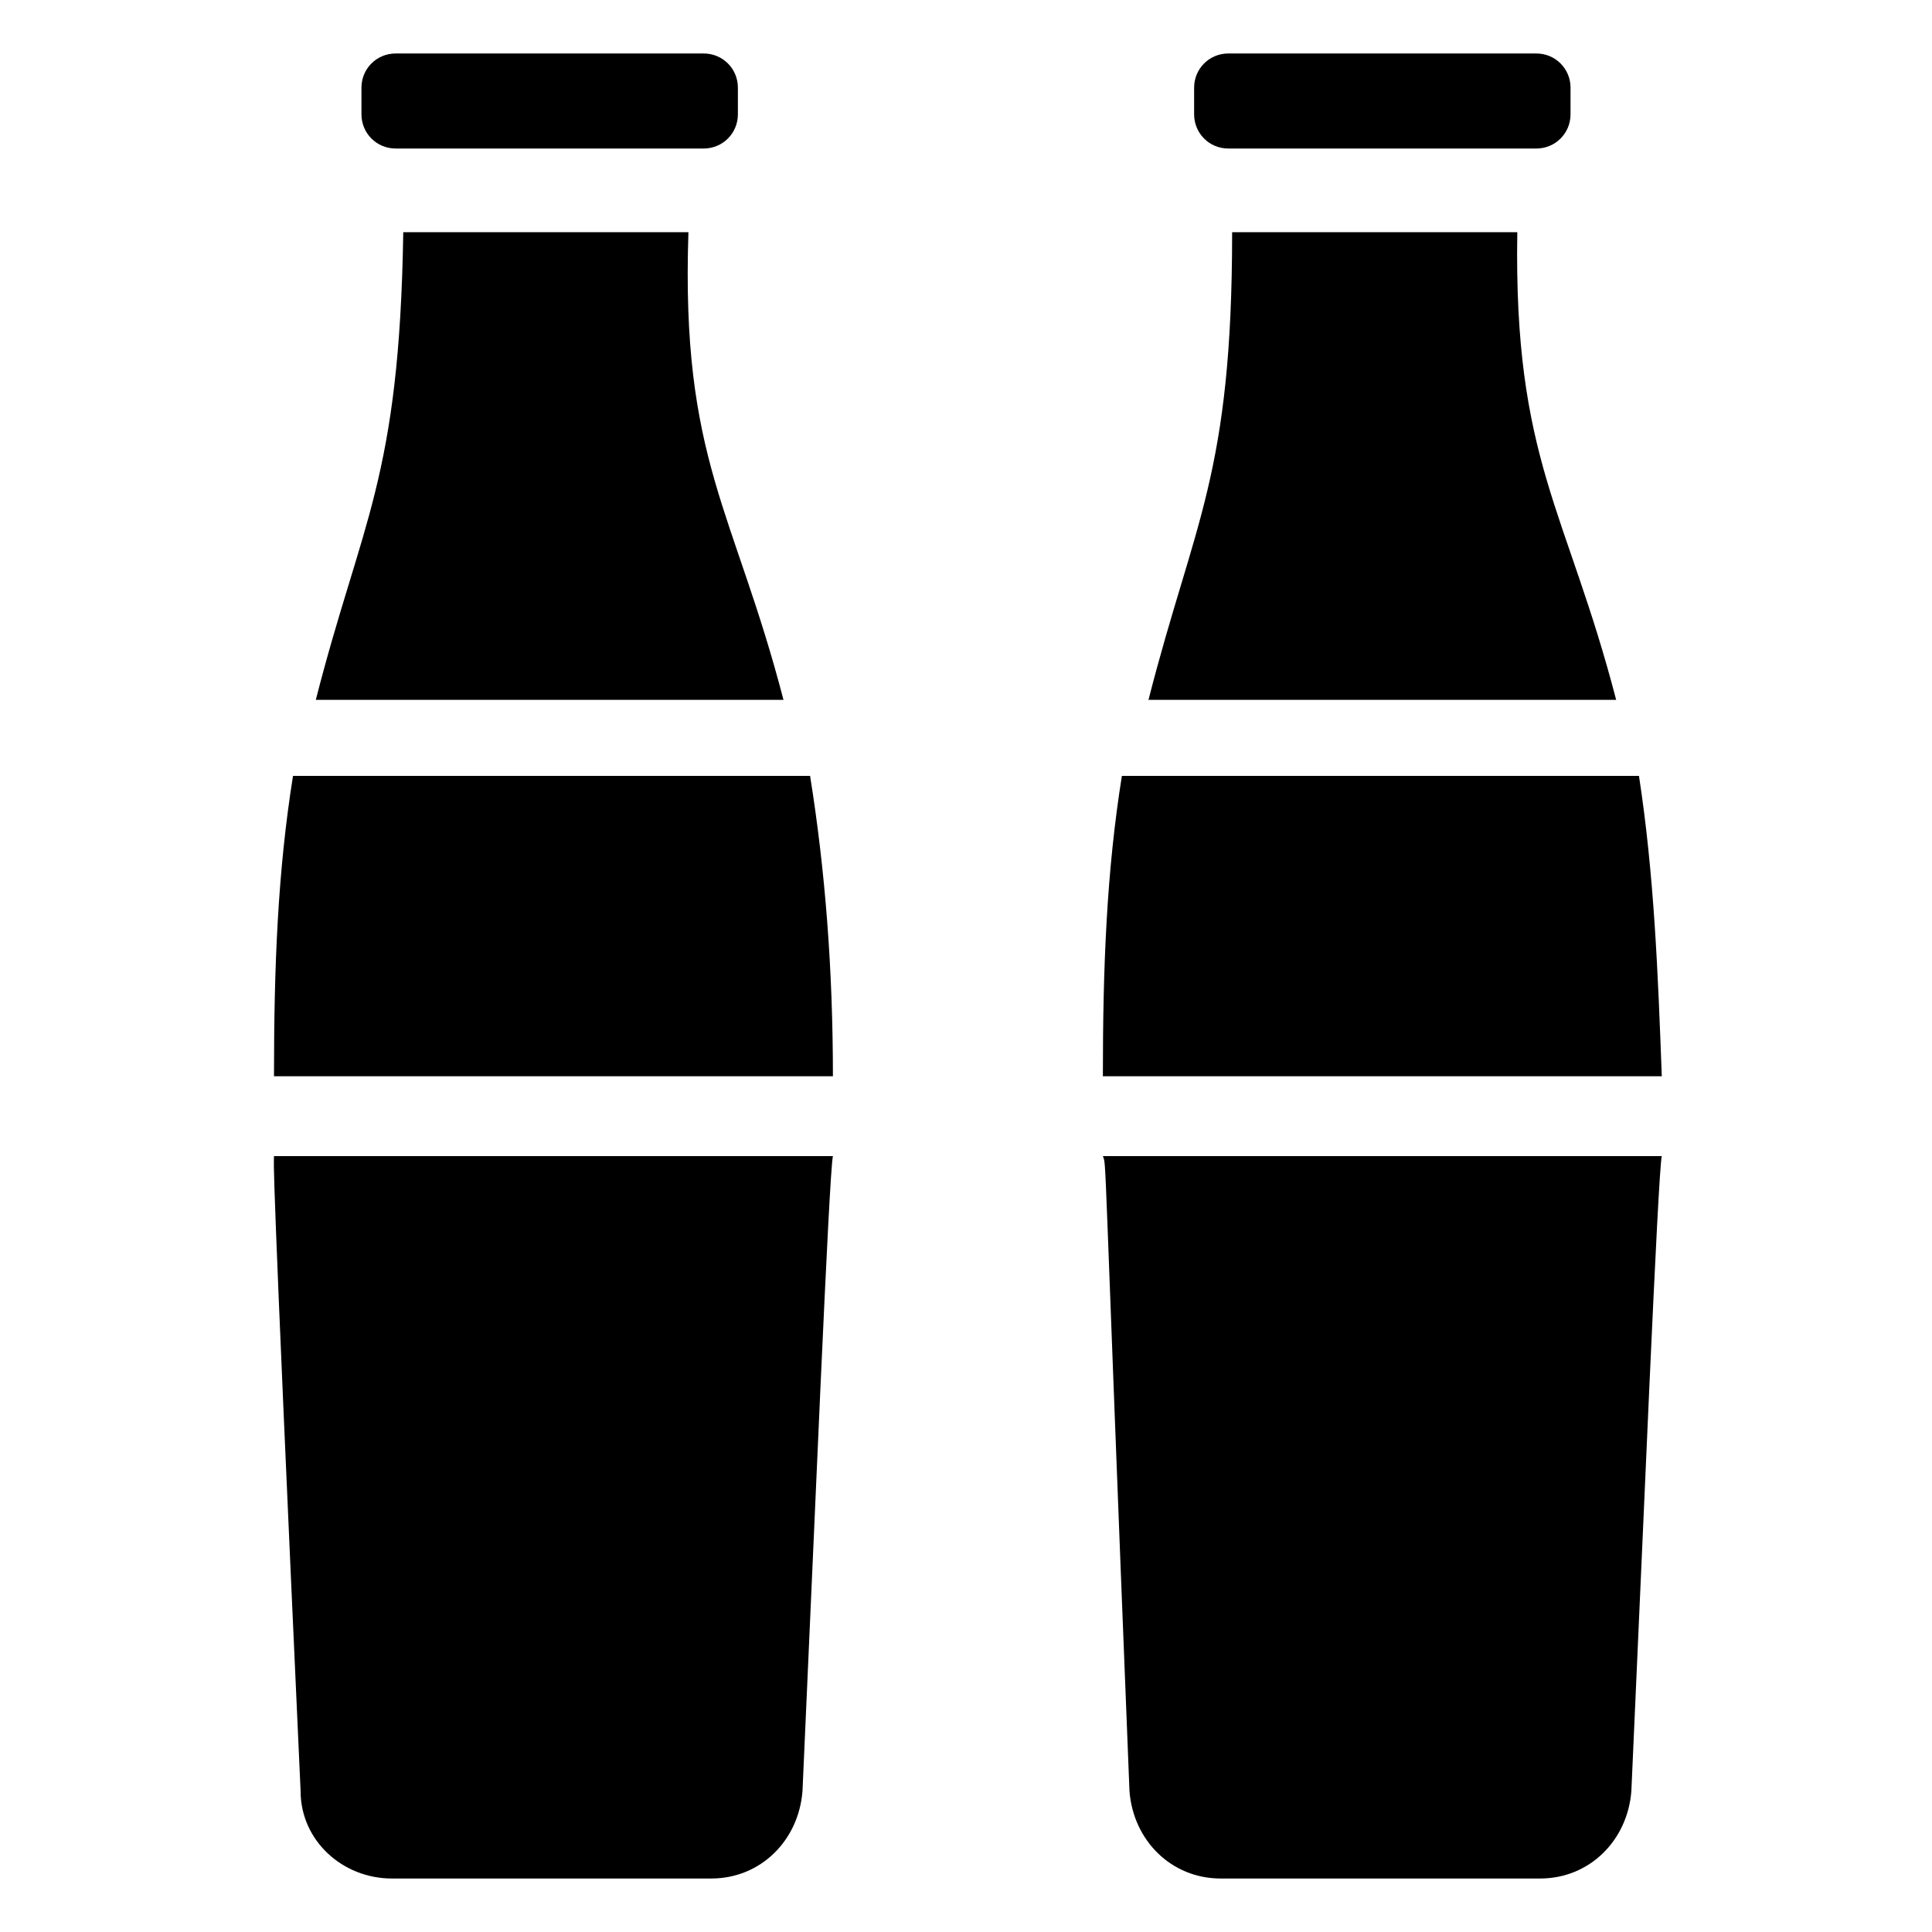 <?xml version="1.0" encoding="UTF-8"?>
<!-- Uploaded to: SVG Repo, www.svgrepo.com, Generator: SVG Repo Mixer Tools -->
<svg fill="#000000" width="800px" height="800px" version="1.1" viewBox="144 144 512 512" xmlns="http://www.w3.org/2000/svg">
 <g>
  <path d="m248.86 183.36h81.617c5.039 0 9.07-4.031 9.07-9.07v-7.051c0-5.039-4.031-9.066-9.07-9.066h-81.617c-5.039 0-9.07 4.027-9.07 9.066v7.055c0 5.035 4.031 9.066 9.07 9.066z"/>
  <path d="m326.44 205.53h-73.555-2.016c-1.008 65.496-11.082 76.578-23.176 123.94h123.94c-13.098-50.379-27.207-63.48-25.191-123.94z"/>
  <path d="m223.66 618.65c0 13.098 11.086 23.176 24.184 23.176h84.641c13.098 0 23.176-10.078 24.184-23.176 3.023-66.504 7.055-164.24 8.062-168.27h-148.12c0 3.023-1.008-8.059 7.051 168.27z"/>
  <path d="m221.65 349.62c-4.031 25.191-5.039 50.383-5.039 79.602h148.12c0-28.215-2.016-54.41-6.047-79.602z"/>
  <path d="m469.52 183.36h81.617c5.039 0 9.07-4.031 9.07-9.07v-7.051c0-5.039-4.031-9.066-9.07-9.066h-81.617c-5.039 0-9.066 4.027-9.066 9.066v7.055c0 5.035 4.027 9.066 9.066 9.066z"/>
  <path d="m546.1 205.53h-73.555-2.016c0 64.488-10.074 76.578-22.168 123.94h123.94c-13.098-50.379-27.207-63.48-26.199-123.94z"/>
  <path d="m443.32 618.65c1.008 13.098 11.082 23.176 24.184 23.176h84.641c13.098 0 23.176-10.078 24.184-23.176 3.023-66.504 7.055-164.24 8.062-168.27h-148.12c1.008 3.023 0-8.059 7.051 168.27z"/>
  <path d="m578.35 349.62h-137.04c-4.031 25.191-5.039 50.383-5.039 79.602h148.12c-1.008-27.203-2.016-53.402-6.047-79.602z"/>
 </g>
</svg>